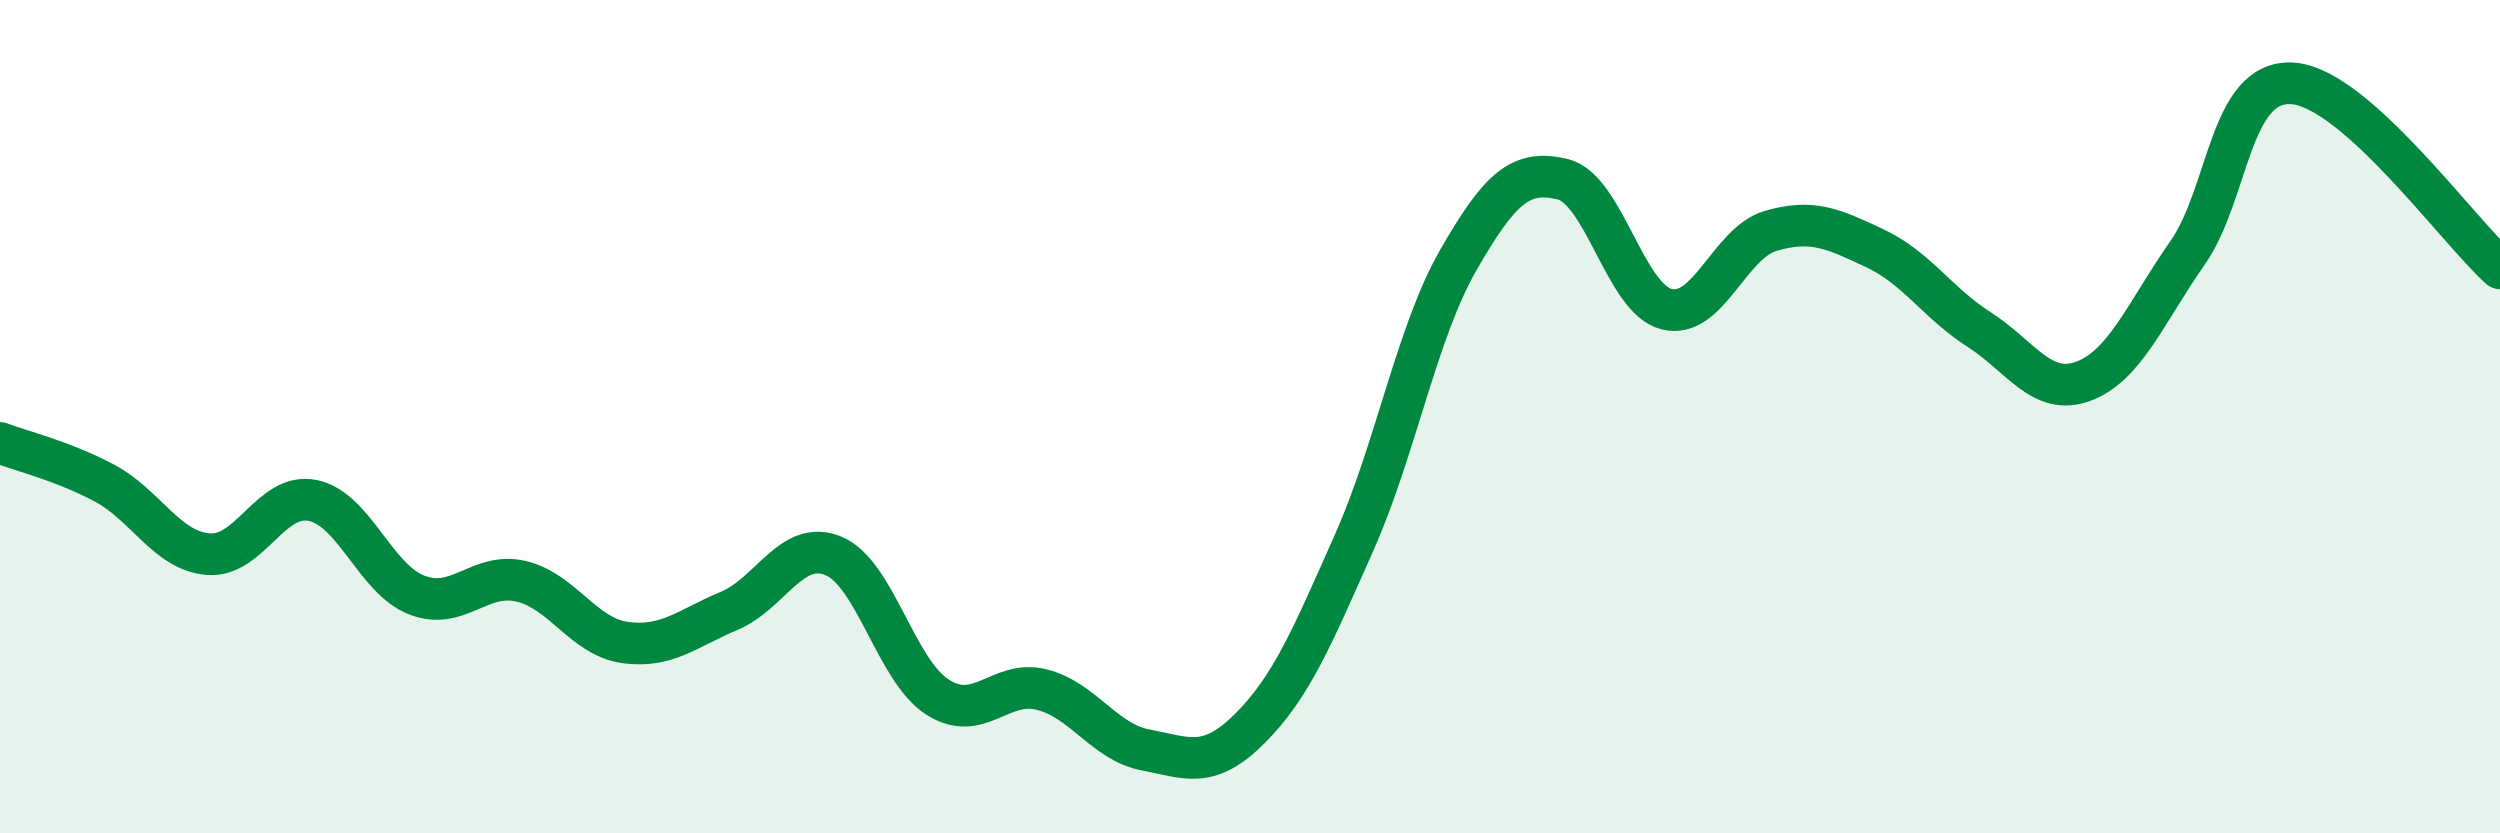 
    <svg width="60" height="20" viewBox="0 0 60 20" xmlns="http://www.w3.org/2000/svg">
      <path
        d="M 0,10.63 C 0.5,10.82 1.5,11.06 2.5,11.59 C 3.5,12.12 4,13.22 5,13.3 C 6,13.38 6.5,11.81 7.5,12.01 C 8.5,12.21 9,13.89 10,14.28 C 11,14.67 11.5,13.72 12.5,13.95 C 13.5,14.18 14,15.28 15,15.42 C 16,15.56 16.5,15.08 17.5,14.66 C 18.5,14.24 19,12.93 20,13.34 C 21,13.75 21.5,16.09 22.5,16.73 C 23.5,17.37 24,16.3 25,16.55 C 26,16.8 26.5,17.81 27.5,18 C 28.5,18.19 29,18.48 30,17.48 C 31,16.48 31.5,15.27 32.5,13.02 C 33.5,10.77 34,7.98 35,6.24 C 36,4.5 36.5,4.06 37.5,4.3 C 38.5,4.54 39,7.17 40,7.42 C 41,7.67 41.5,5.83 42.5,5.54 C 43.5,5.25 44,5.49 45,5.96 C 46,6.43 46.5,7.27 47.5,7.91 C 48.5,8.55 49,9.52 50,9.15 C 51,8.78 51.5,7.5 52.5,6.07 C 53.5,4.64 53.5,1.93 55,2 C 56.5,2.07 59,5.55 60,6.44L60 20L0 20Z"
        fill="#008740"
        opacity="0.1"
        stroke-linecap="round"
        stroke-linejoin="round"
      />
      <path
        d="M 0,10.63 C 0.5,10.82 1.5,11.06 2.5,11.59 C 3.5,12.12 4,13.22 5,13.3 C 6,13.38 6.5,11.81 7.5,12.01 C 8.5,12.21 9,13.89 10,14.28 C 11,14.67 11.5,13.72 12.5,13.95 C 13.5,14.18 14,15.28 15,15.42 C 16,15.56 16.5,15.08 17.5,14.66 C 18.5,14.24 19,12.93 20,13.34 C 21,13.75 21.5,16.09 22.5,16.73 C 23.5,17.37 24,16.3 25,16.55 C 26,16.8 26.5,17.81 27.5,18 C 28.5,18.19 29,18.48 30,17.48 C 31,16.48 31.5,15.27 32.5,13.02 C 33.5,10.77 34,7.98 35,6.24 C 36,4.5 36.5,4.06 37.5,4.3 C 38.5,4.54 39,7.17 40,7.42 C 41,7.67 41.5,5.83 42.5,5.54 C 43.5,5.25 44,5.49 45,5.96 C 46,6.43 46.5,7.27 47.5,7.91 C 48.5,8.55 49,9.52 50,9.15 C 51,8.78 51.5,7.5 52.5,6.07 C 53.5,4.64 53.5,1.93 55,2 C 56.5,2.07 59,5.55 60,6.44"
        stroke="#008740"
        stroke-width="1"
        fill="none"
        stroke-linecap="round"
        stroke-linejoin="round"
      />
    </svg>
  